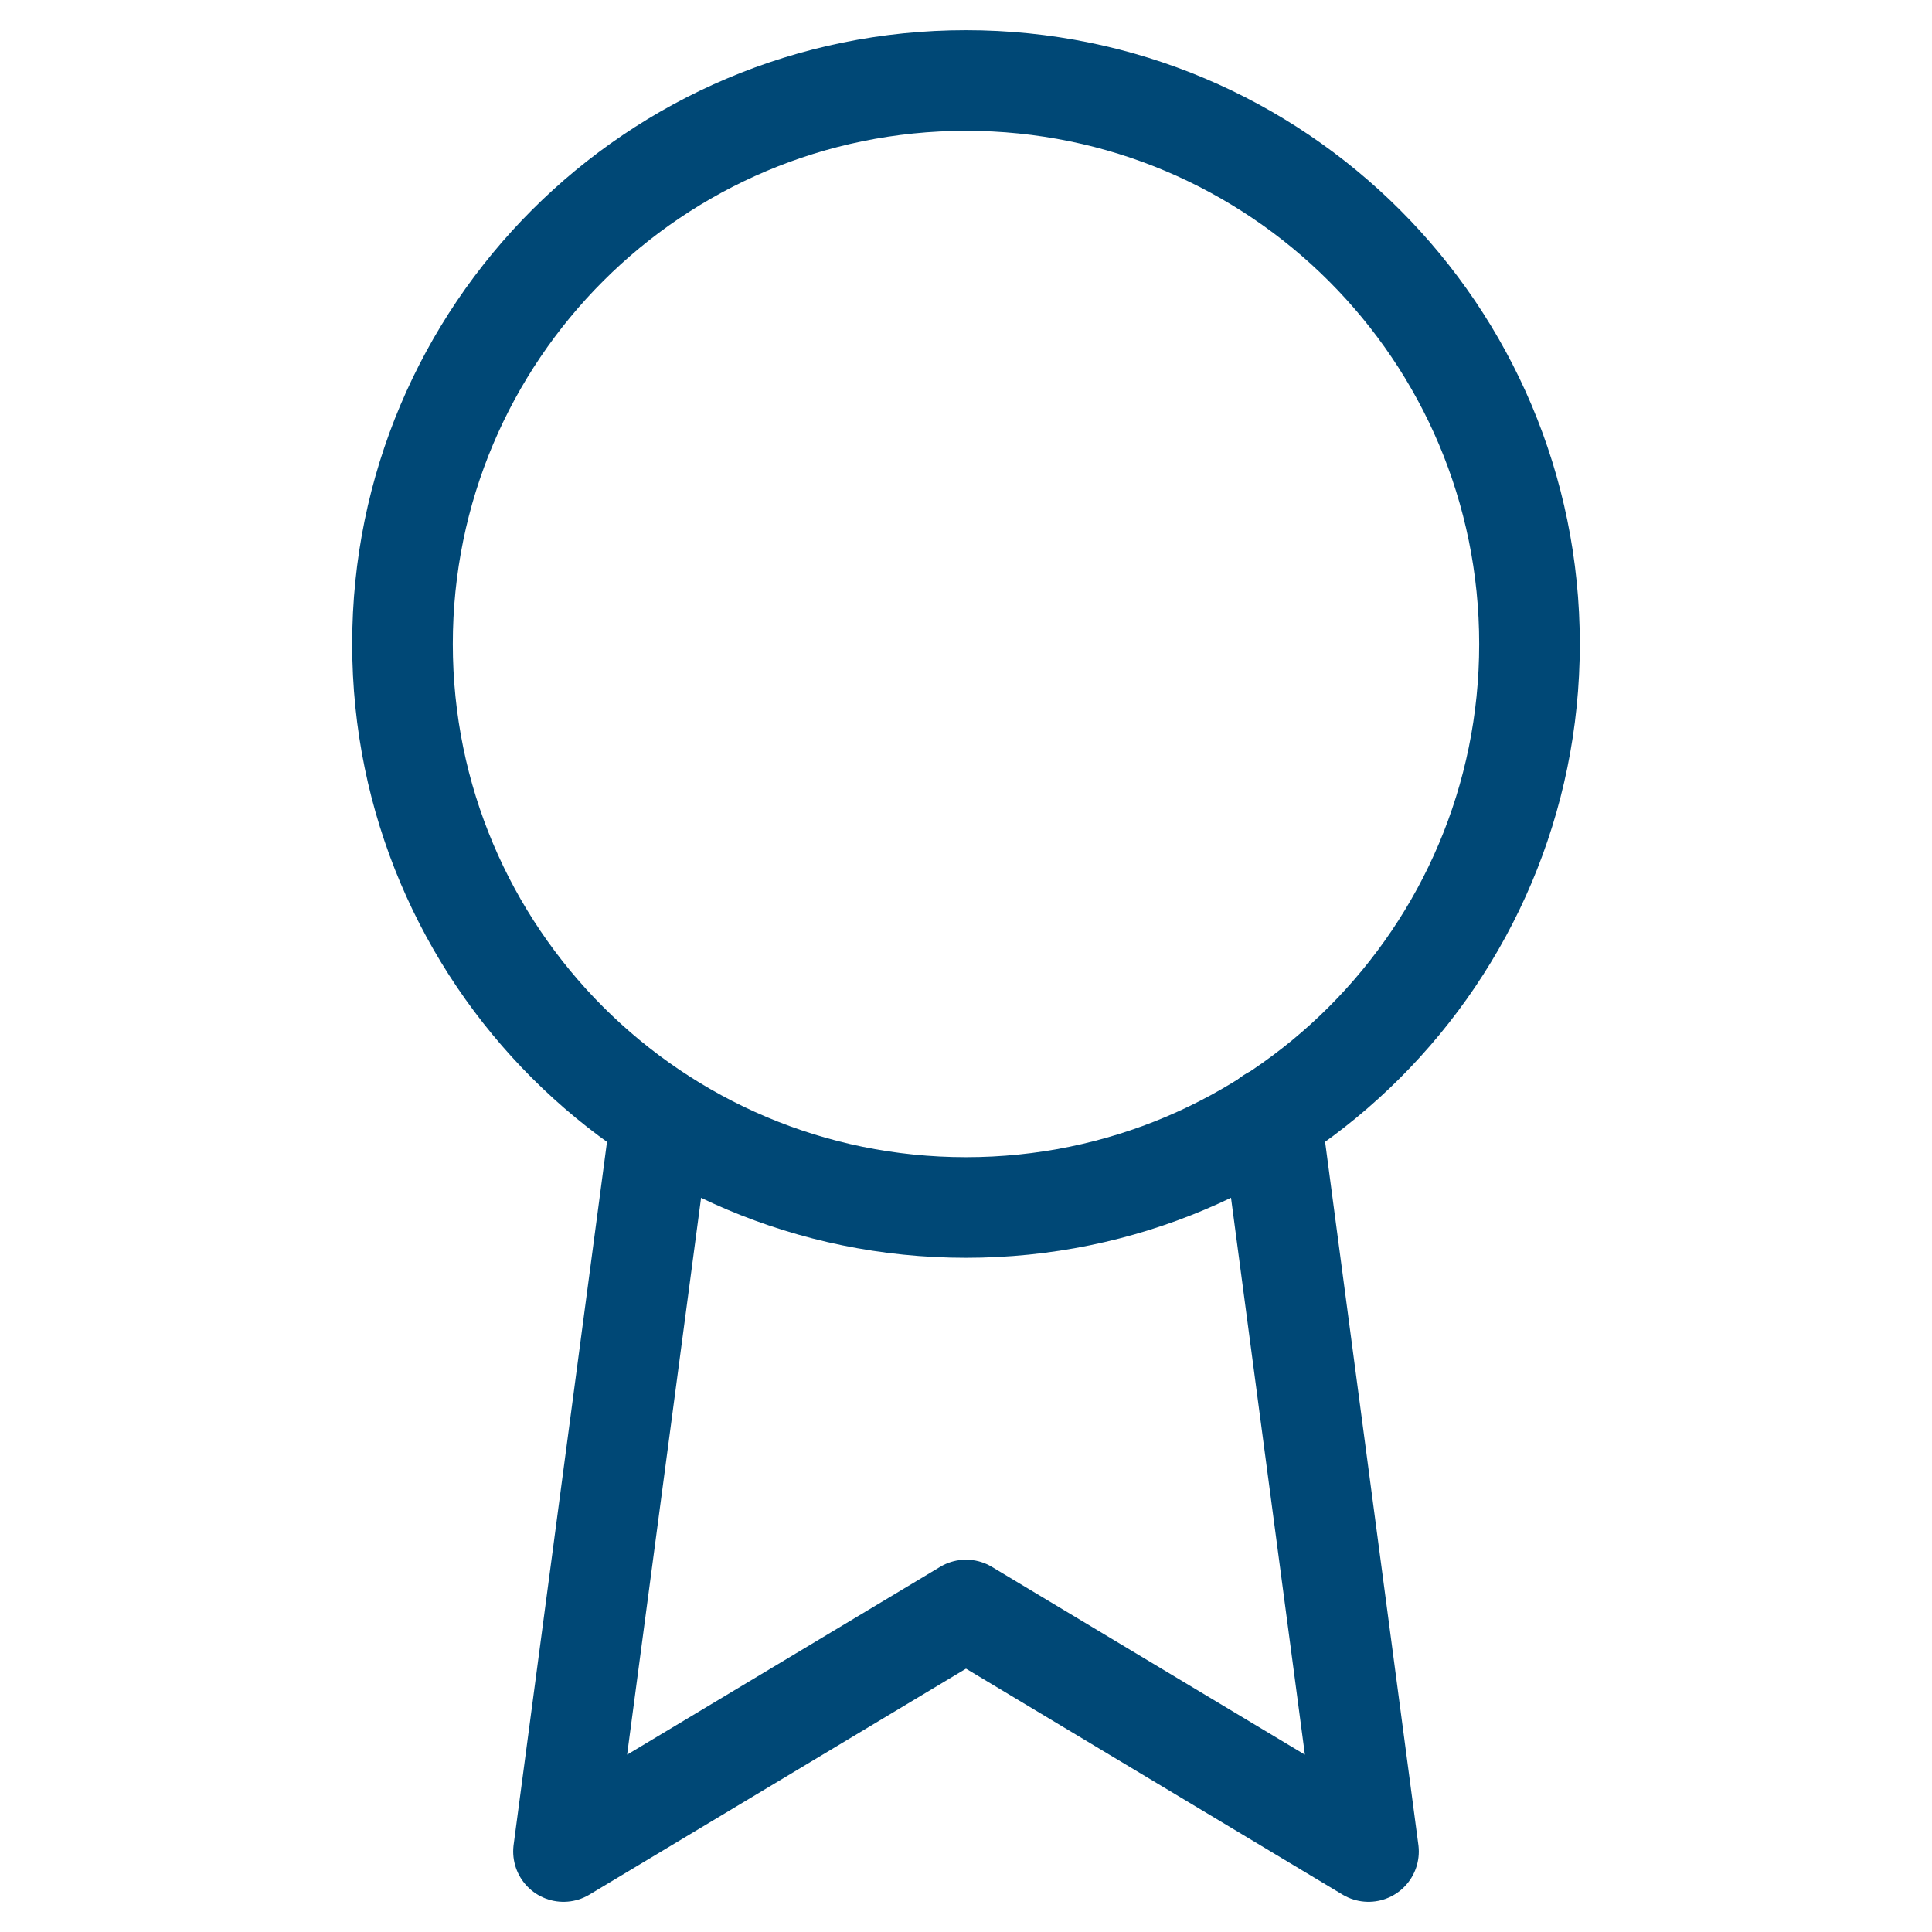 <svg fill="none" viewBox="0 0 24 24" height="24" width="24" xmlns="http://www.w3.org/2000/svg">
  <path stroke-linejoin="round" stroke-linecap="round" stroke-width="1.25" stroke="#004876" d="M12 15C15.866 15 19 11.866 19 8C19 4.134 15.866 1 12 1C8.134 1 5 4.134 5 8C5 11.866 8.134 15 12 15Z"></path>
  <path stroke-linejoin="round" stroke-linecap="round" stroke-width="1.25" stroke="#004876" d="M8.21 13.89L7 23L12 20L17 23L15.79 13.88"></path>
</svg>